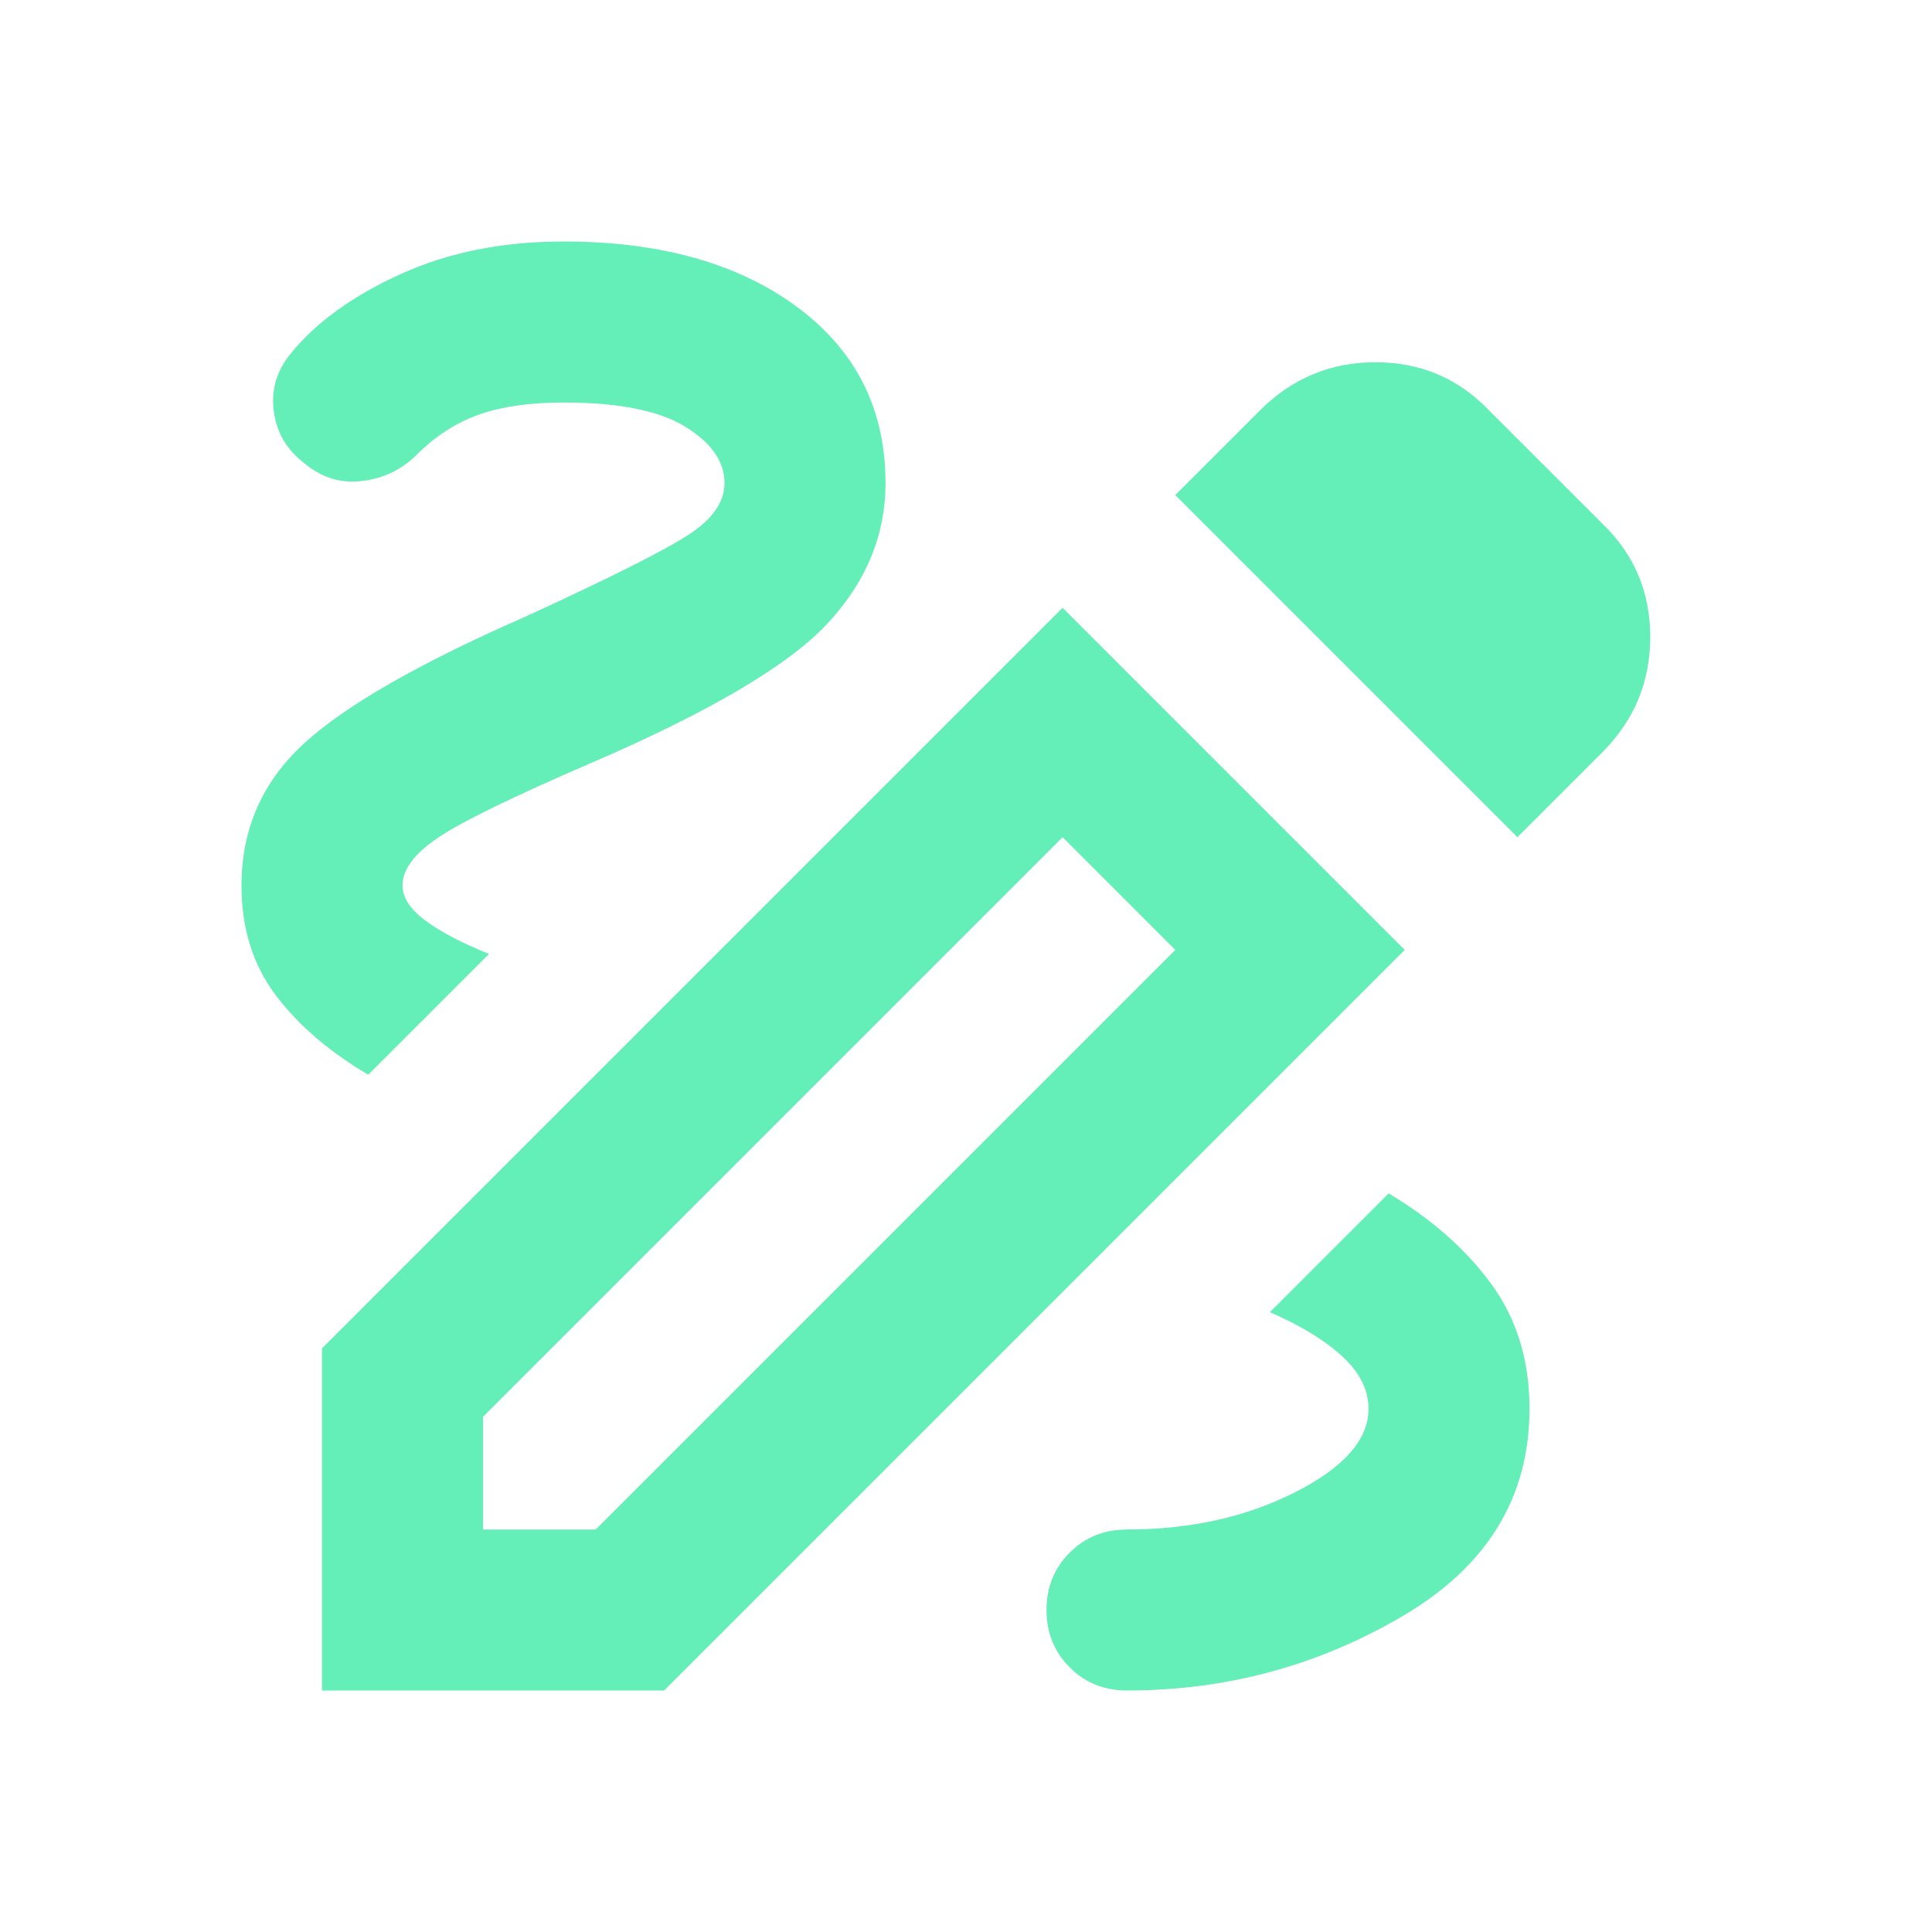 <svg width="24" height="24" viewBox="0 0 24 24" fill="none" xmlns="http://www.w3.org/2000/svg">
<mask id="mask0_858_907" style="mask-type:alpha" maskUnits="userSpaceOnUse" x="0" y="0" width="24" height="24">
<rect width="24" height="24" fill="#D9D9D9"/>
</mask>
<g mask="url(#mask0_858_907)">
<path d="M14 21C13.717 21 13.479 20.904 13.288 20.712C13.096 20.521 13 20.283 13 20C13 19.717 13.096 19.479 13.288 19.288C13.479 19.096 13.717 19 14 19C14.783 19 15.479 18.846 16.087 18.538C16.696 18.229 17 17.883 17 17.5C17 17.267 16.892 17.05 16.675 16.85C16.458 16.65 16.158 16.467 15.775 16.3L17.25 14.825C17.783 15.142 18.208 15.517 18.525 15.95C18.842 16.383 19 16.9 19 17.5C19 18.6 18.475 19.458 17.425 20.075C16.375 20.692 15.233 21 14 21ZM4.575 13.35C4.092 13.067 3.708 12.737 3.425 12.362C3.142 11.987 3 11.533 3 11C3 10.3 3.258 9.712 3.775 9.237C4.292 8.762 5.217 8.233 6.55 7.65C7.6 7.167 8.271 6.829 8.562 6.637C8.854 6.446 9 6.233 9 6C9 5.733 8.837 5.5 8.512 5.3C8.187 5.1 7.683 5 7 5C6.583 5 6.233 5.05 5.95 5.15C5.667 5.25 5.408 5.417 5.175 5.65C4.992 5.833 4.767 5.942 4.5 5.975C4.233 6.008 3.992 5.933 3.775 5.75C3.558 5.583 3.433 5.367 3.4 5.1C3.367 4.833 3.442 4.592 3.625 4.375C3.942 3.992 4.396 3.667 4.988 3.4C5.579 3.133 6.25 3 7 3C8.2 3 9.167 3.271 9.9 3.812C10.633 4.354 11 5.083 11 6C11 6.65 10.758 7.233 10.275 7.75C9.792 8.267 8.817 8.842 7.35 9.475C6.383 9.892 5.75 10.2 5.45 10.4C5.15 10.6 5 10.8 5 11C5 11.15 5.096 11.296 5.287 11.438C5.479 11.579 5.742 11.717 6.075 11.85L4.575 13.35ZM18.85 10.4L14.6 6.15L15.65 5.1C16.05 4.7 16.529 4.5 17.087 4.5C17.646 4.5 18.117 4.7 18.5 5.1L19.9 6.5C20.3 6.883 20.5 7.354 20.5 7.912C20.5 8.471 20.3 8.95 19.9 9.35L18.85 10.4ZM6 19H7.4L14.6 11.8L13.2 10.4L6 17.6V19ZM4 21V16.75L13.2 7.55L17.45 11.8L8.25 21H4Z" fill="#64EEB8"/>
</g>
</svg>

